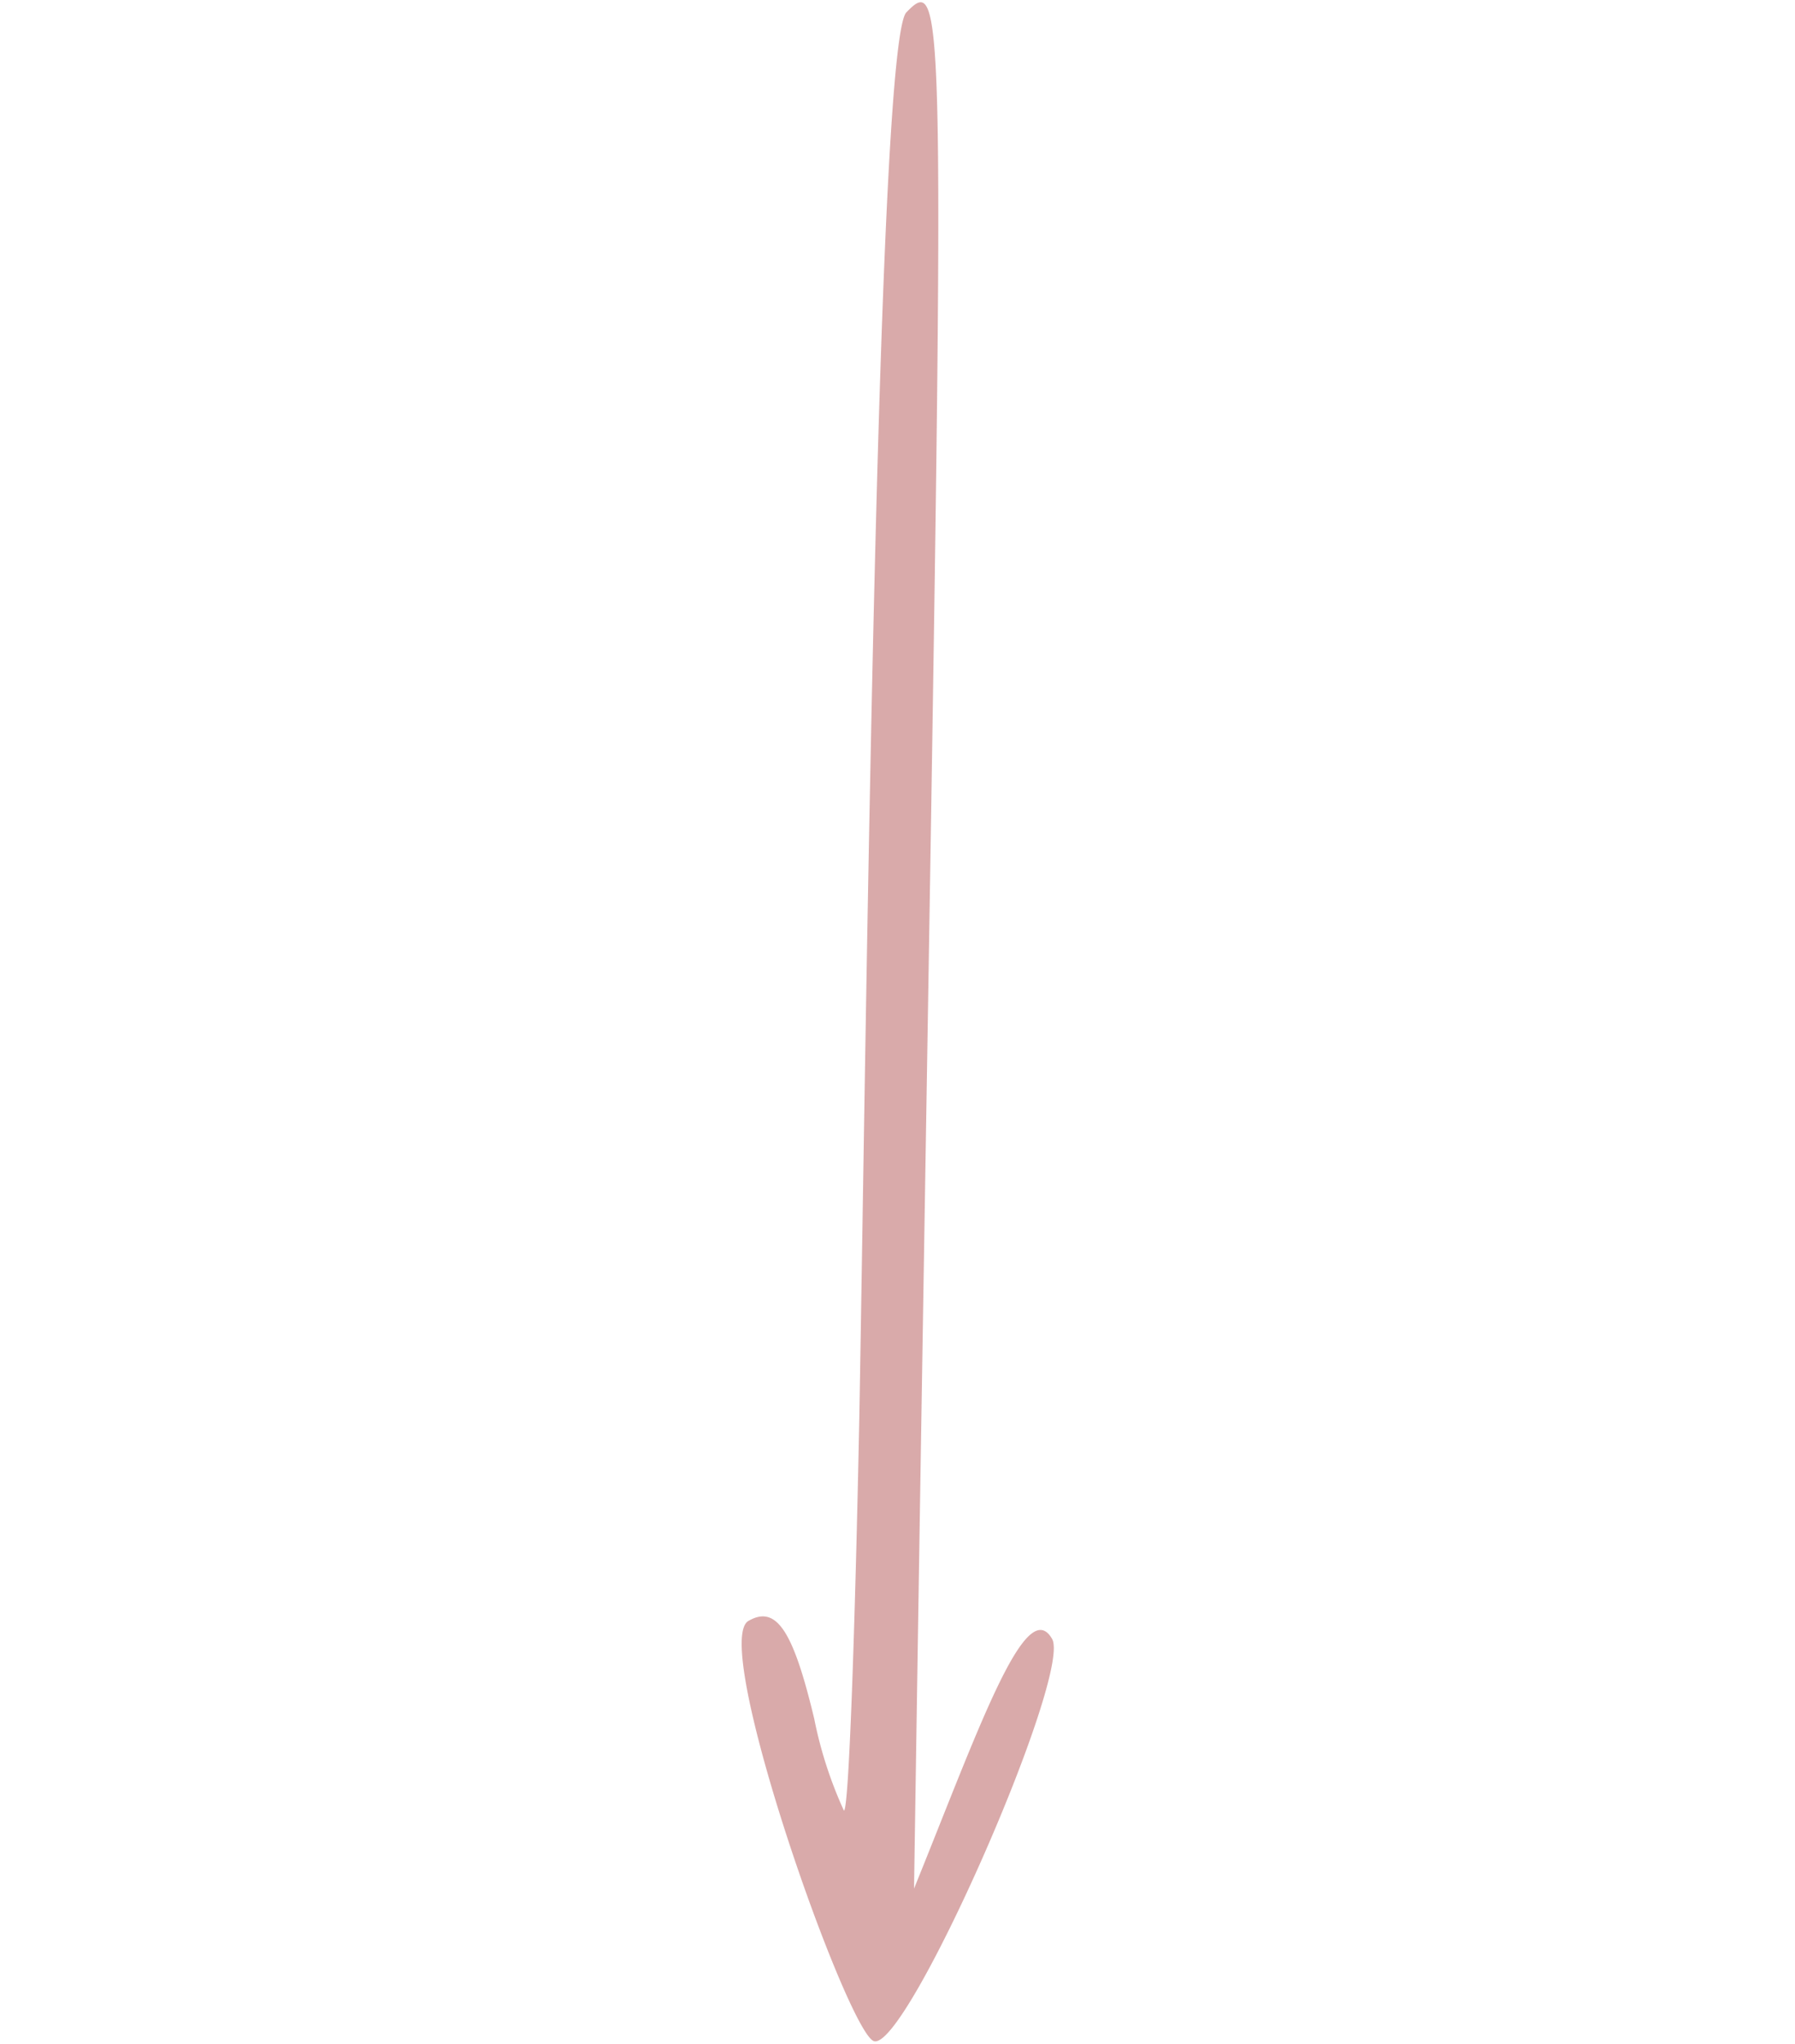 <svg xmlns="http://www.w3.org/2000/svg" xmlns:xlink="http://www.w3.org/1999/xlink" width="53.812" height="61.265" viewBox="0 0 53.812 61.265"><defs><clipPath id="clip-path"><rect id="Rectangle_18" data-name="Rectangle 18" width="31.94" height="52.302" fill="#d9aaaa"></rect></clipPath></defs><g id="Group_9" data-name="Group 9" transform="translate(53.812 45.294) rotate(150)"><g id="Group_8" data-name="Group 8" transform="translate(0 0)" clip-path="url(#clip-path)"><path id="Path_2" data-name="Path 2" d="M.6,52.227c1.123-.2,15.995-25.3,22.223-35.661,3.4-5.626,6.233-10.16,6.355-10.079a12.465,12.465,0,0,1-.607,2.833c-.769,2.59-.729,3.522.243,3.522,1.337,0,3.606-12.219,3.036-12.792C31.122-.677,21.2,6.609,21.2,7.824c0,1.584,3.3-1.275,7.326-4.412C-.259,51.561-1.313,52.775.6,52.227" transform="translate(0 0)" fill="#d9aaaa"></path></g></g></svg>